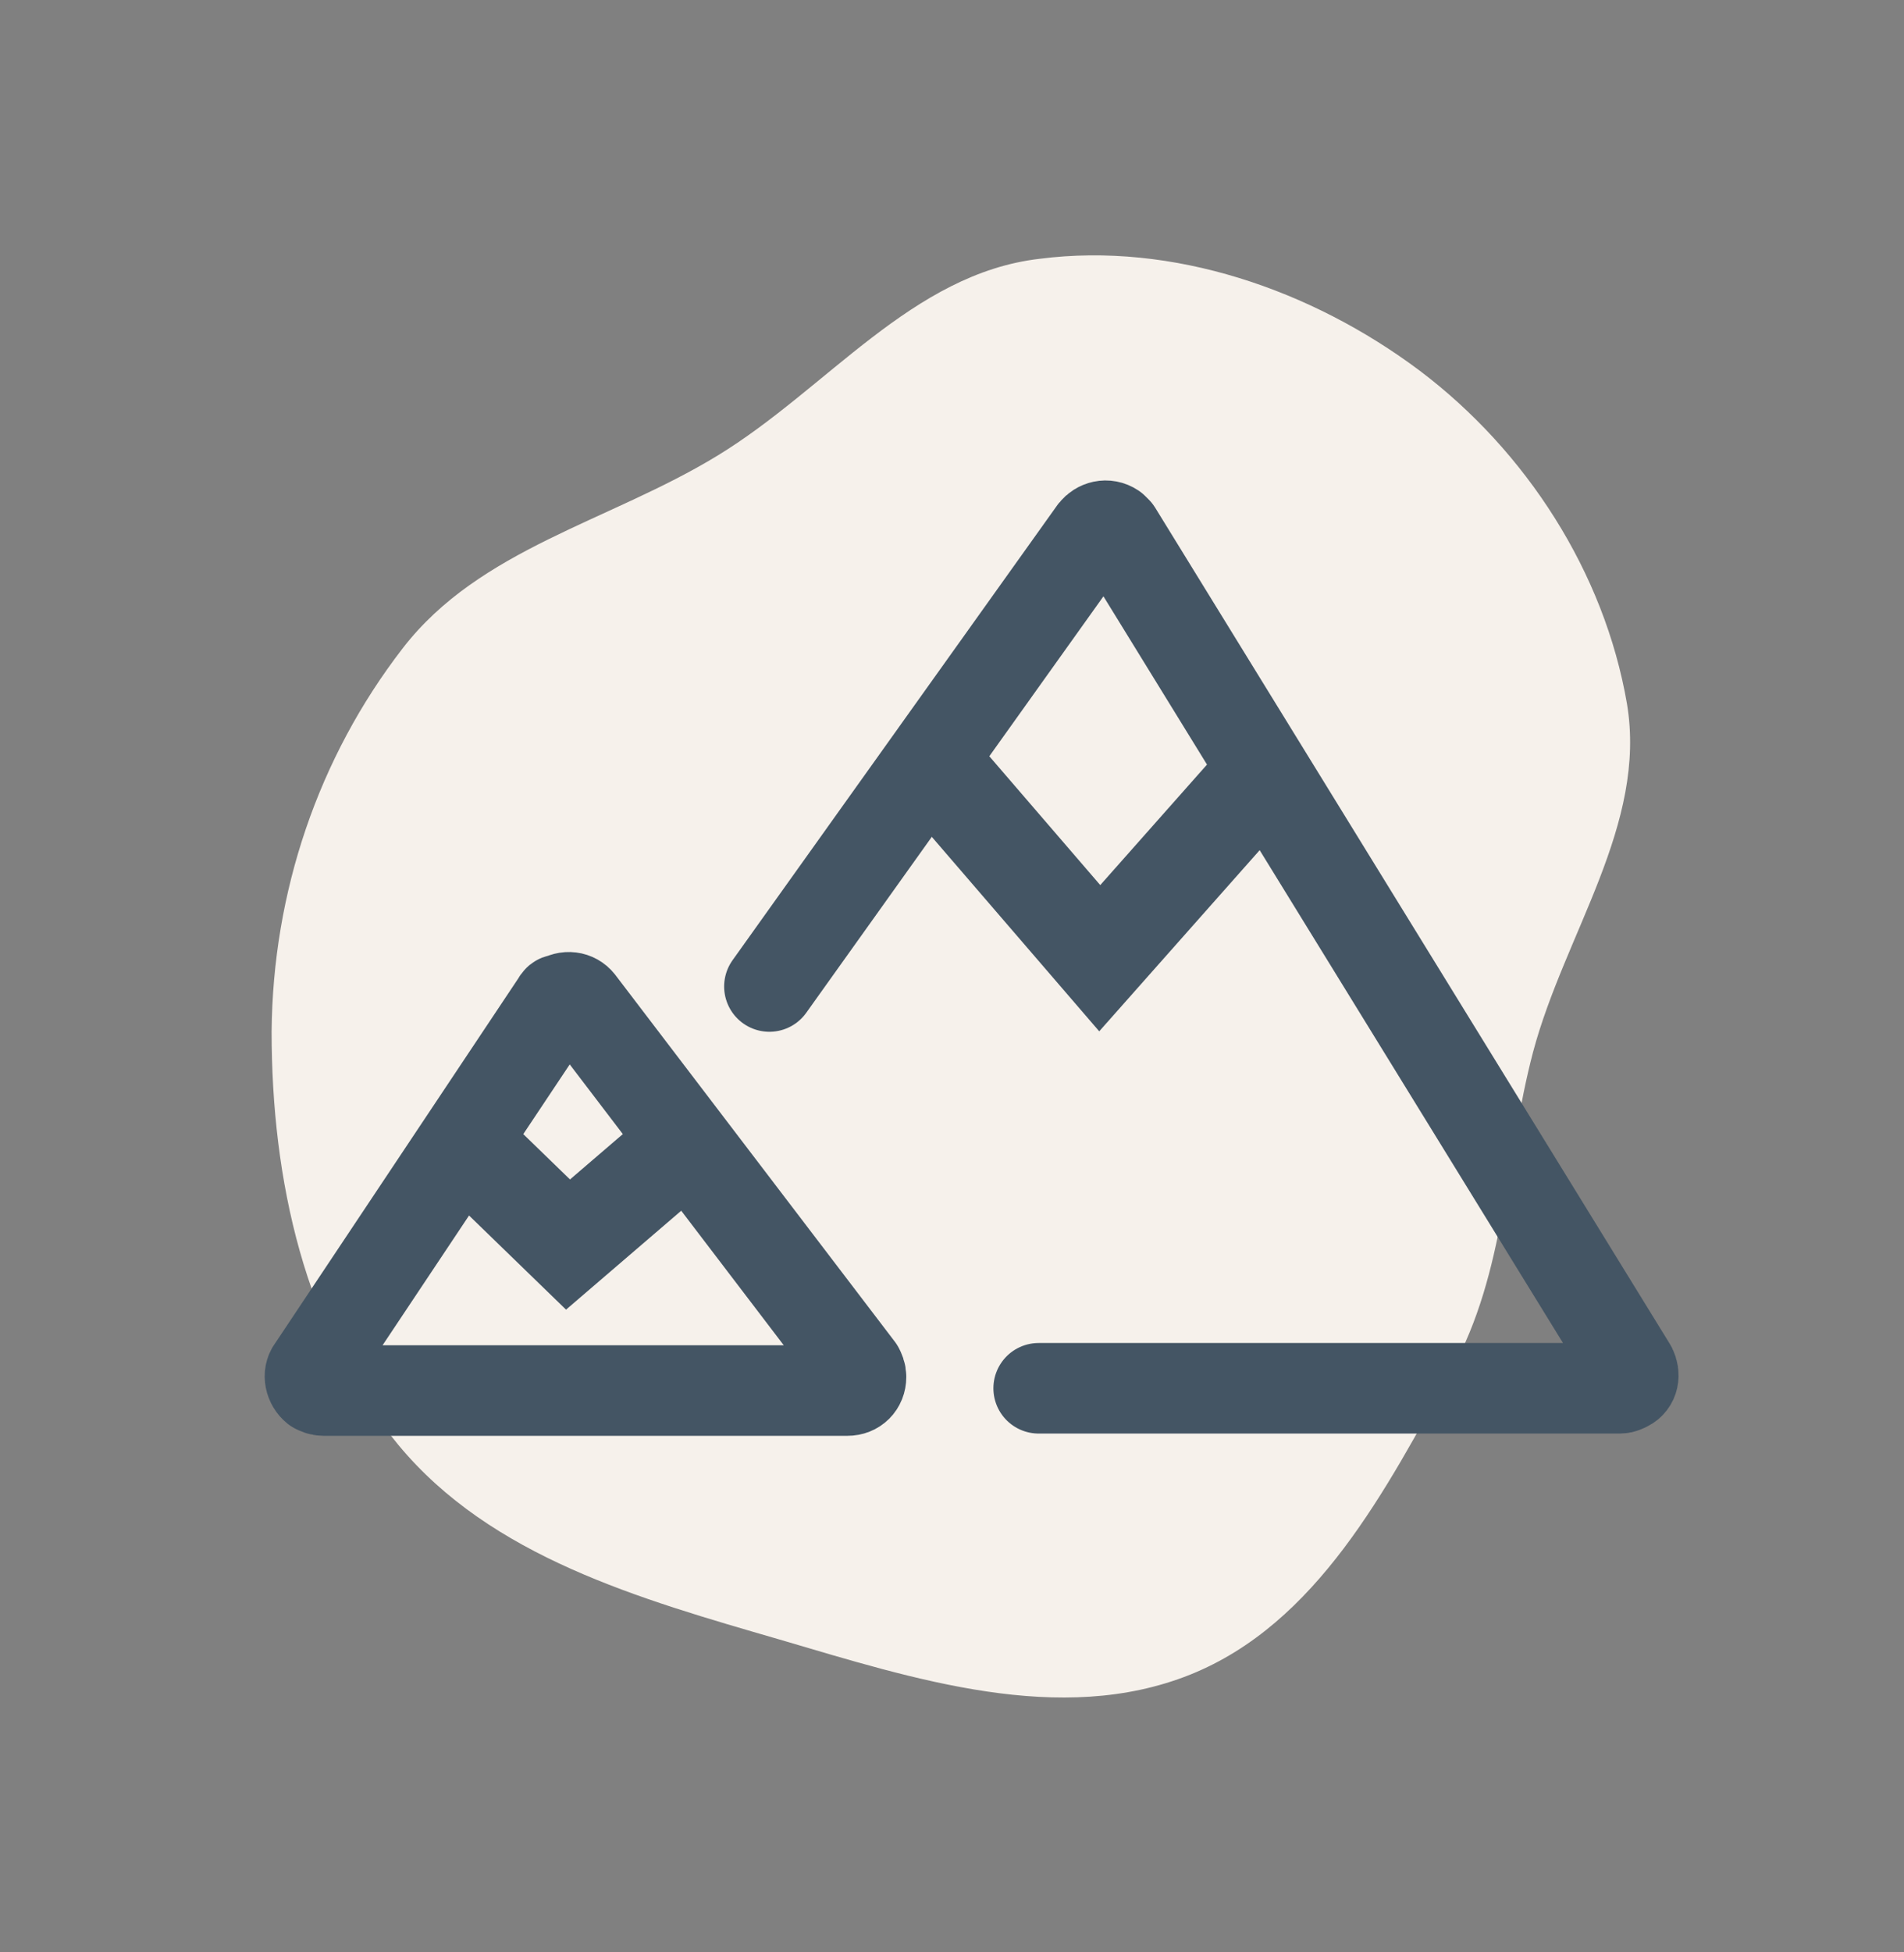 <?xml version="1.0" encoding="utf-8"?>
<!-- Generator: Adobe Illustrator 26.0.2, SVG Export Plug-In . SVG Version: 6.00 Build 0)  -->
<svg version="1.1" id="Ebene_1" xmlns="http://www.w3.org/2000/svg" xmlns:xlink="http://www.w3.org/1999/xlink" x="0px" y="0px"
	 viewBox="0 0 168.3 172.5" style="enable-background:new 0 0 168.3 172.5;" xml:space="preserve">
<rect x="0" y="0" width="168.3" height="172.5" fill="#808080" stroke="none"/>
<style type="text/css">
	.st0{opacity:0.997;fill:#F6F1EB;enable-background:new    ;}
	.st1{fill:none;stroke:#445564;stroke-width:8;stroke-linecap:round;stroke-linejoin:round;}
	.st2{fill:none;stroke:#445564;stroke-width:8.5;}
</style>
<g id="salzburg" transform="translate(-1281.691 -7299.835)">
	<path id="Pfad_2771" class="st0" d="M1407.2,7332.6c9.4,7.1,16.3,17.8,18.3,29.4c1.8,10.7-5.5,20.3-8.3,30.8
		c-2.5,9.5-2.4,19.4-7.2,28.1c-5.8,10.6-11.9,22.4-23.1,26.9c-11.5,4.6-24.4,0.4-36.3-3.1c-12.4-3.6-25.5-7.3-33.7-17.2
		c-8.3-10-11.2-23.5-11.2-36.5c0.1-12.3,4.1-24.2,11.6-33.9c6.8-8.8,18.3-11.2,27.8-17c9.7-5.9,17.2-16.1,28.5-17.4
		C1385.3,7321.2,1397.6,7325.4,1407.2,7332.6"/>
	<path id="Pfad_2797" class="st1" d="M1349.7,7387l28.7-40.2c0.4-0.5,1.1-0.7,1.7-0.3c0.1,0.1,0.2,0.2,0.3,0.3l45.5,73.9
		c0.3,0.6,0.2,1.3-0.4,1.6c-0.2,0.1-0.4,0.2-0.6,0.2h-51.4"/>
	<path id="Pfad_2798" class="st1" d="M1330.9,7388.4l-21.6,32.4c-0.4,0.5-0.2,1.3,0.3,1.7c0.2,0.1,0.4,0.2,0.7,0.2h46.3
		c0.7,0,1.2-0.5,1.2-1.2c0-0.3-0.1-0.5-0.2-0.7l-24.7-32.4c-0.4-0.5-1.1-0.6-1.7-0.2C1331.1,7388.1,1331,7388.2,1330.9,7388.4z"/>
	<path id="Pfad_2799" class="st2" d="M1364,7367.2l14.9,17.3l14-15.8"/>
	<path id="Pfad_2800" class="st2" d="M1321.9,7400.1l10,9.7l11.3-9.7"/>
</g>
</svg>
